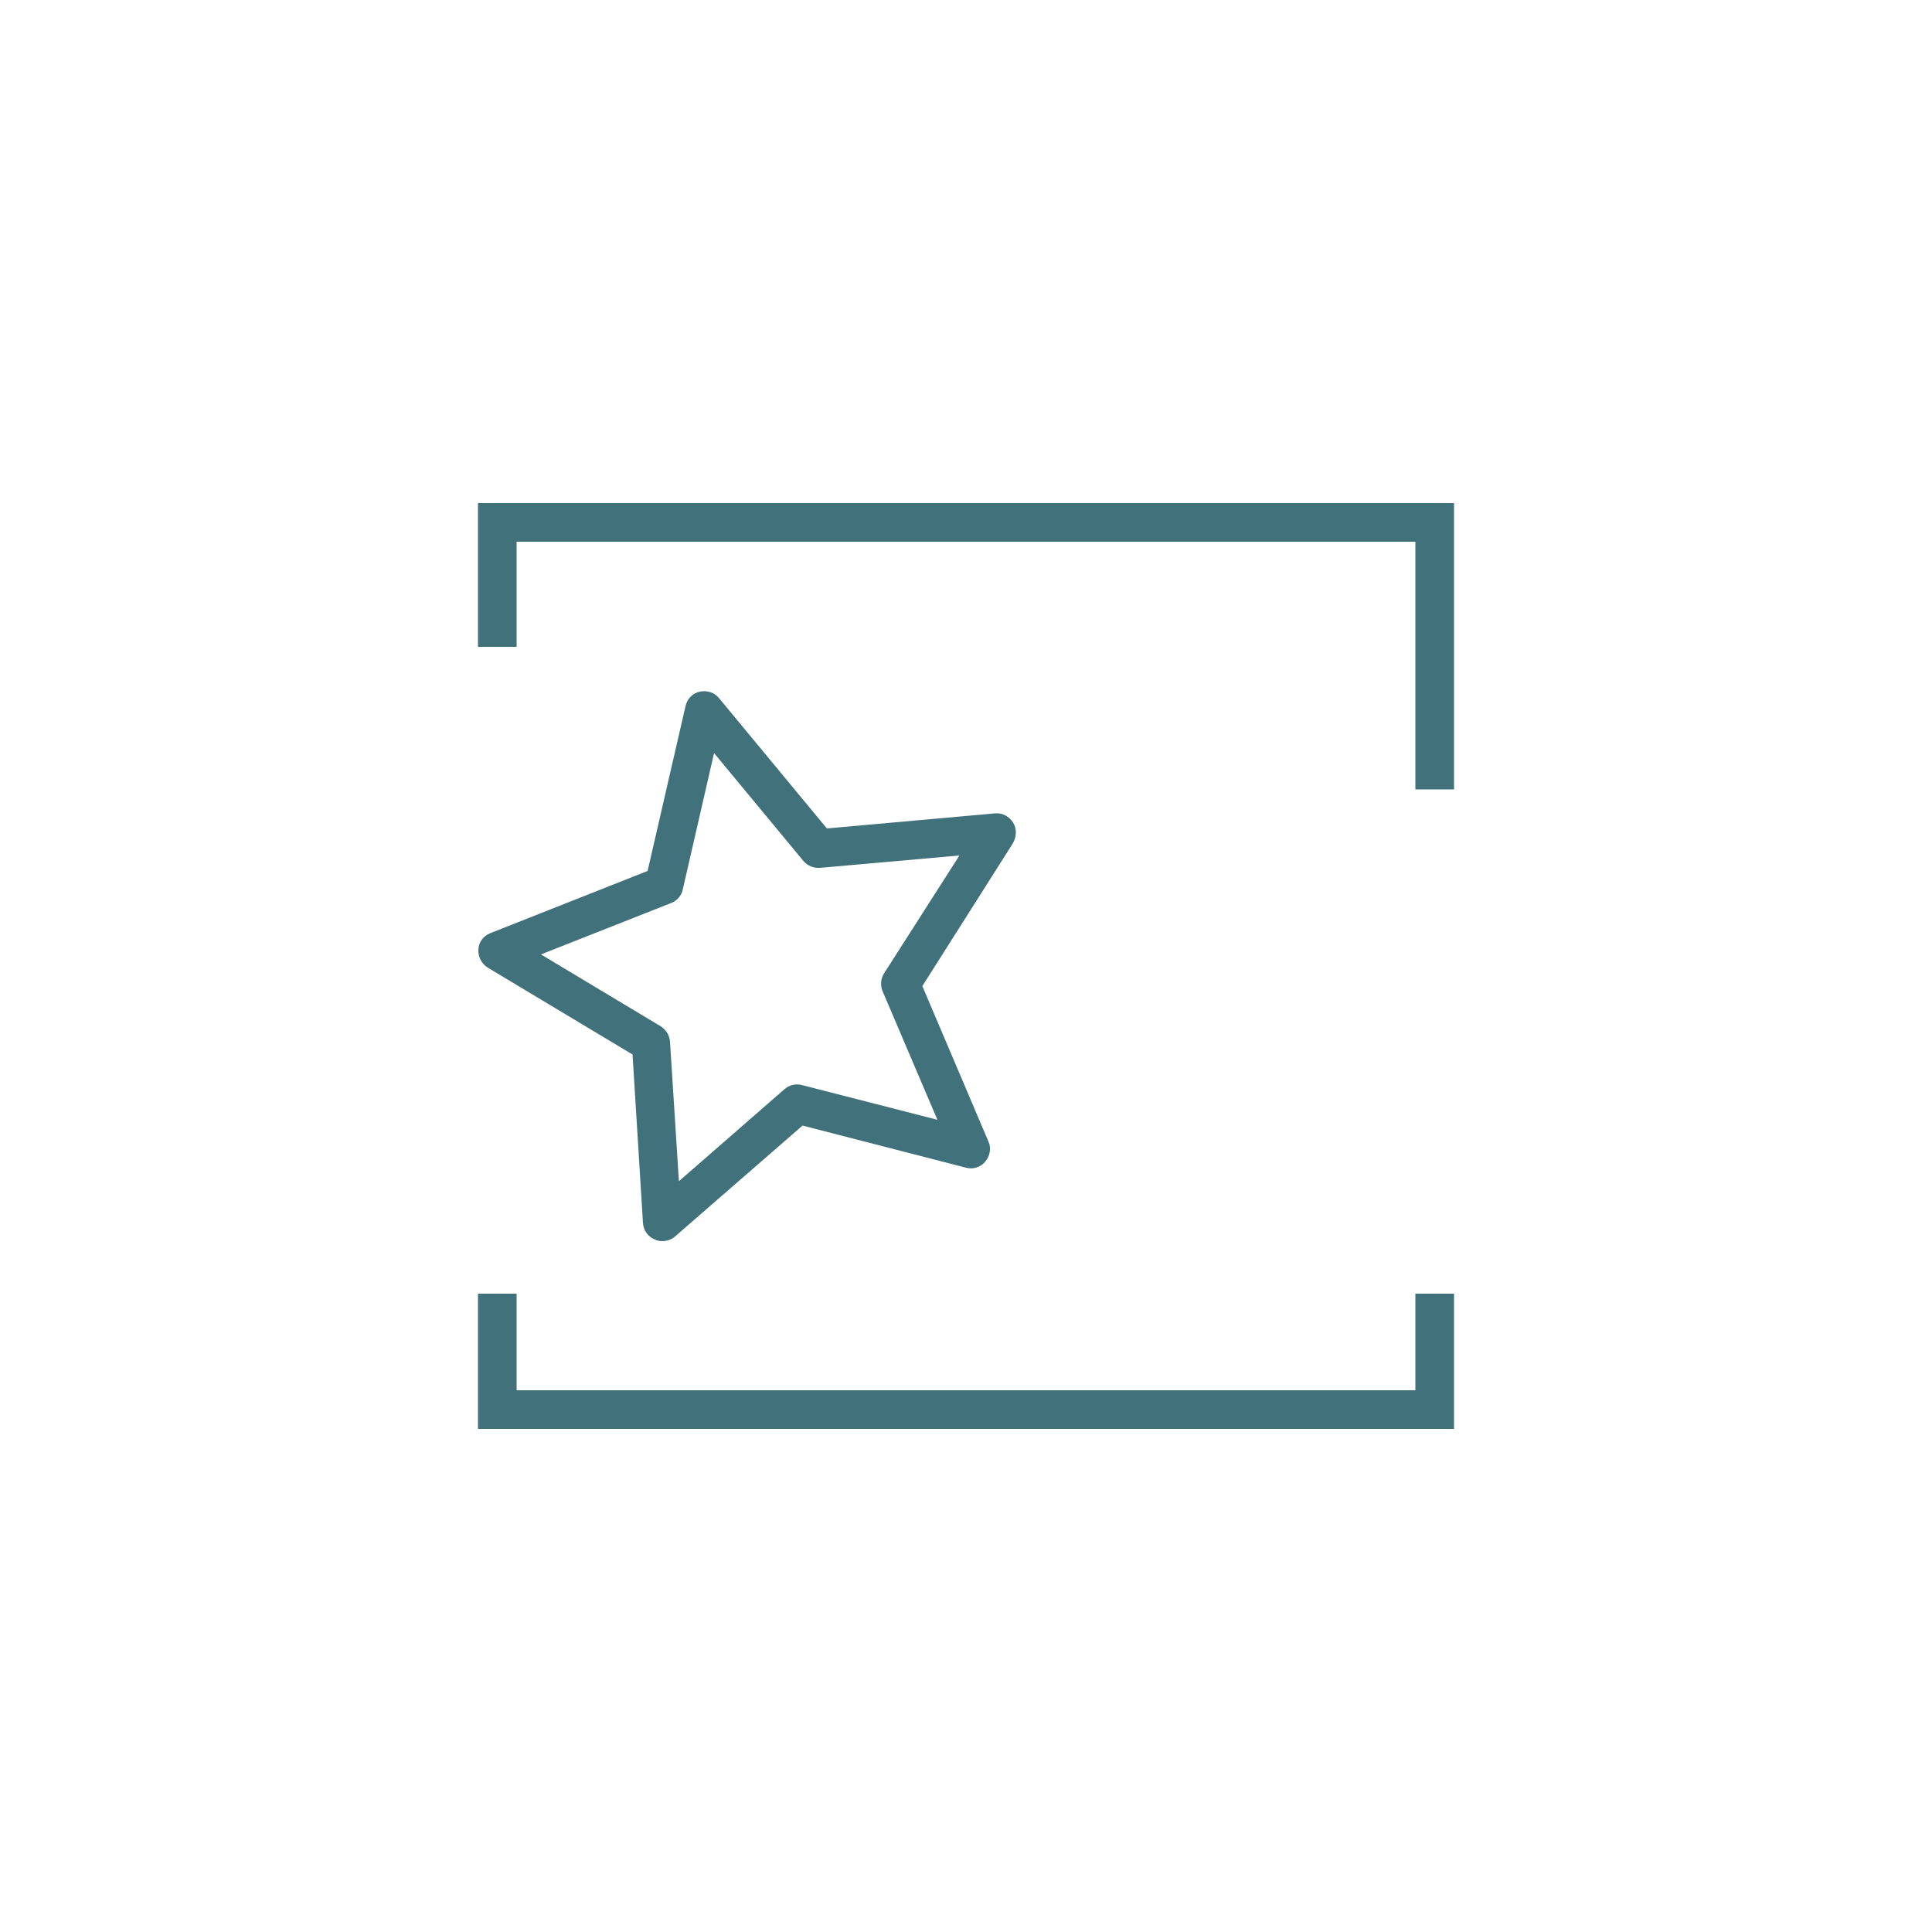 <?xml version="1.0" encoding="utf-8"?>
<!-- Generator: Adobe Illustrator 26.3.1, SVG Export Plug-In . SVG Version: 6.00 Build 0)  -->
<svg version="1.1" id="Ebene_1" xmlns="http://www.w3.org/2000/svg" xmlns:xlink="http://www.w3.org/1999/xlink" x="0px" y="0px"
	 viewBox="0 0 500 500" style="enable-background:new 0 0 500 500;" xml:space="preserve">
<style type="text/css">
	.st0{fill:#41727C;}
</style>
<polygon class="st0" points="366.3,359.8 133.7,359.8 133.7,334.8 123.7,334.8 123.7,369.8 376.3,369.8 376.3,334.8 366.3,334.8 "/>
<polygon class="st0" points="123.7,130.2 123.7,167.4 133.7,167.4 133.7,140.2 366.3,140.2 366.3,204.3 376.3,204.3 376.3,130.2 "/>
<path class="st0" d="M262.2,212.9c-1-1.6-2.8-2.6-4.7-2.4l-43.5,3.9l-27.9-33.7c-1.2-1.5-3.1-2.1-5-1.7s-3.3,1.9-3.7,3.8l-9.8,42.6
	l-40.7,16.1c-1.8,0.7-3,2.3-3.1,4.2s0.8,3.7,2.4,4.7l37.5,22.5l2.7,43.6c0.1,1.9,1.3,3.6,3.1,4.3c0.6,0.3,1.3,0.4,1.9,0.4
	c1.2,0,2.4-0.4,3.3-1.2l33-28.7l42.3,10.9c1.8,0.5,3.8-0.1,5-1.6c1.2-1.4,1.6-3.5,0.8-5.2l-17.1-40.2l23.4-36.9
	C263.1,216.6,263.2,214.5,262.2,212.9L262.2,212.9z M228.8,251.9c-0.9,1.4-1,3.1-0.4,4.6l14.2,33.3l-35.1-9c-1.6-0.4-3.3,0-4.5,1.1
	l-27.3,23.8l-2.3-36.1c-0.1-1.6-1-3.1-2.4-4L140,247l33.7-13.3c1.5-0.6,2.7-1.9,3-3.5l8.1-35.3l23.1,27.9c1.1,1.3,2.7,1.9,4.3,1.8
	l36.1-3.2L228.8,251.9L228.8,251.9z"/>
</svg>

